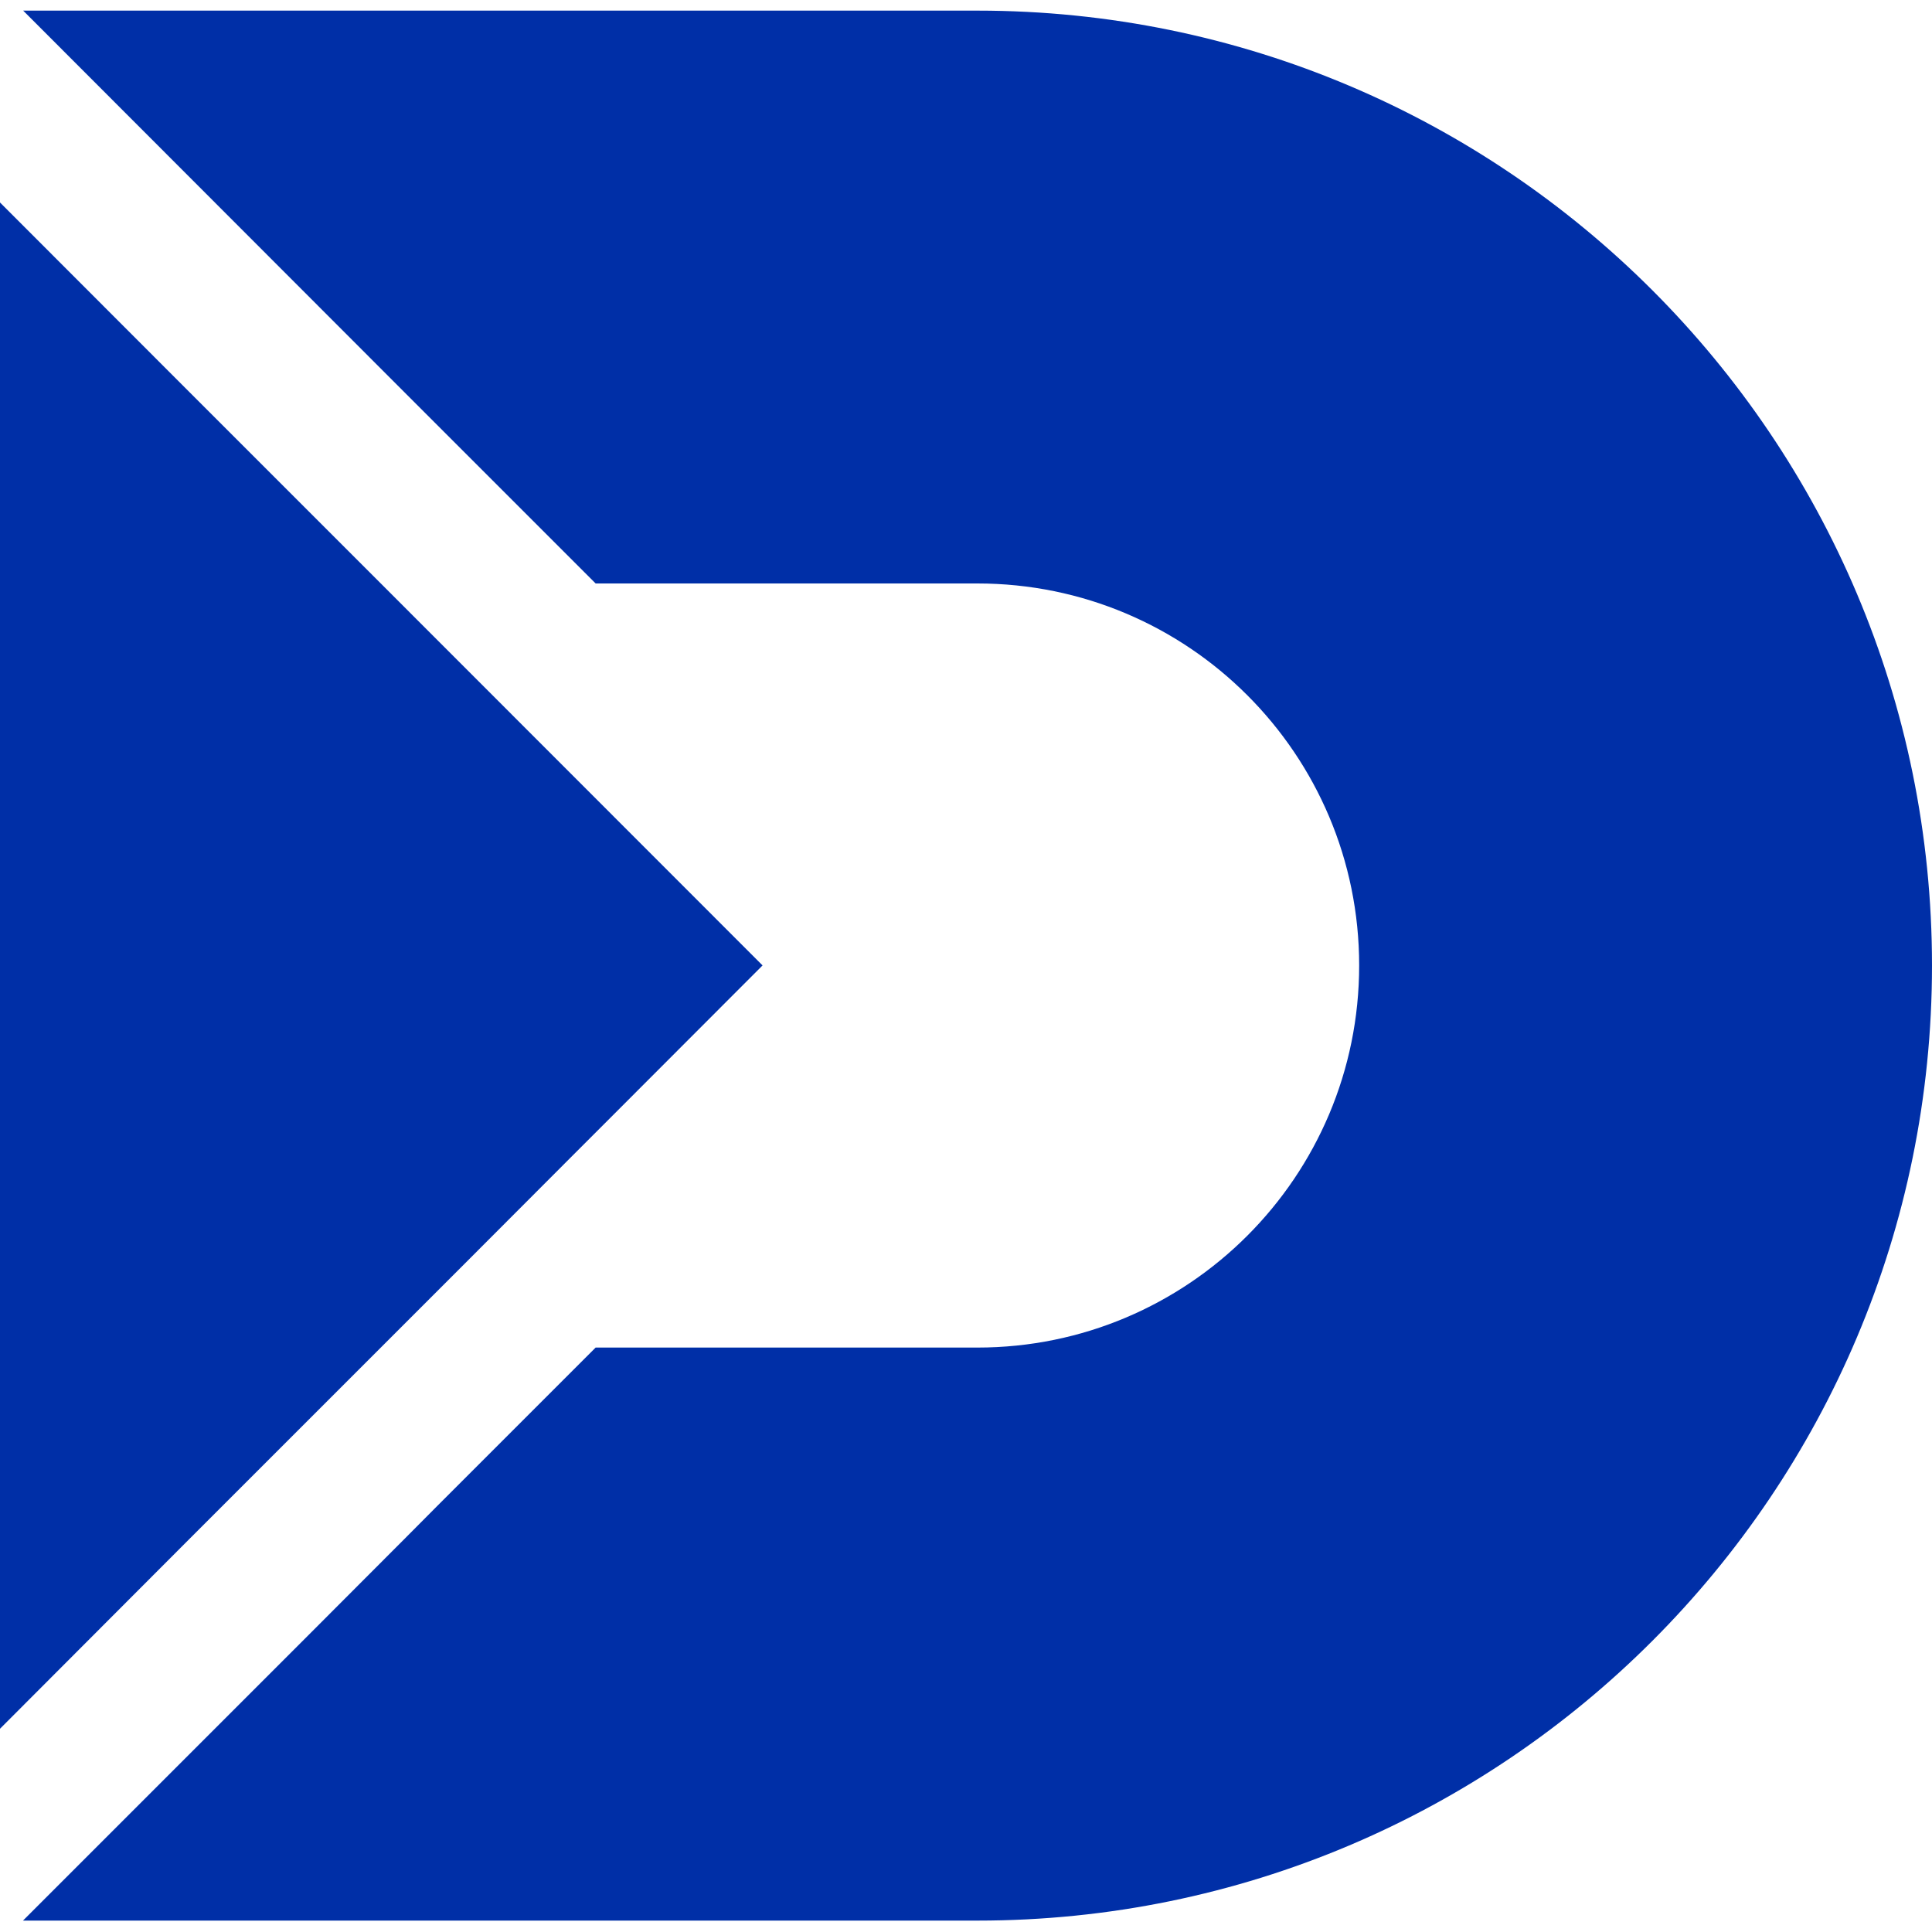 <svg xmlns="http://www.w3.org/2000/svg" version="1.1" viewBox="0 0 1000 1000">
  <!-- Generator: Adobe Illustrator 28.7.1, SVG Export Plug-In . SVG Version: 1.2.0 Build 142)  -->
  <g>
    <g id="Capa_1">
      <path d="M1000,499.7c0,273-221.2,494.4-494,494.4H11.9l98.8-98.8,45.9-45.9,52.9-53h0l16.9-17,81.9-81.9h197.6c109.1,0,197.6-88.5,197.6-197.8s-88.5-197.7-197.6-197.7h-197.6l-98.8-98.8-98.7-98.8h0c0,0-98.8-98.9-98.8-98.9h494c272.8,0,494,221.3,494,494.3Z" fill="#002fa7"/>
      <path d="M394.7,499.7l-81.4,81.5-17.4,17.4-55.5,55.6-43.3,43.3-98.8,98.8L-.5,895.3V104.3l98.7,98.8,98.8,98.8,197.6,197.7Z" fill="#002fa7"/>
    </g>
  </g>
</svg>